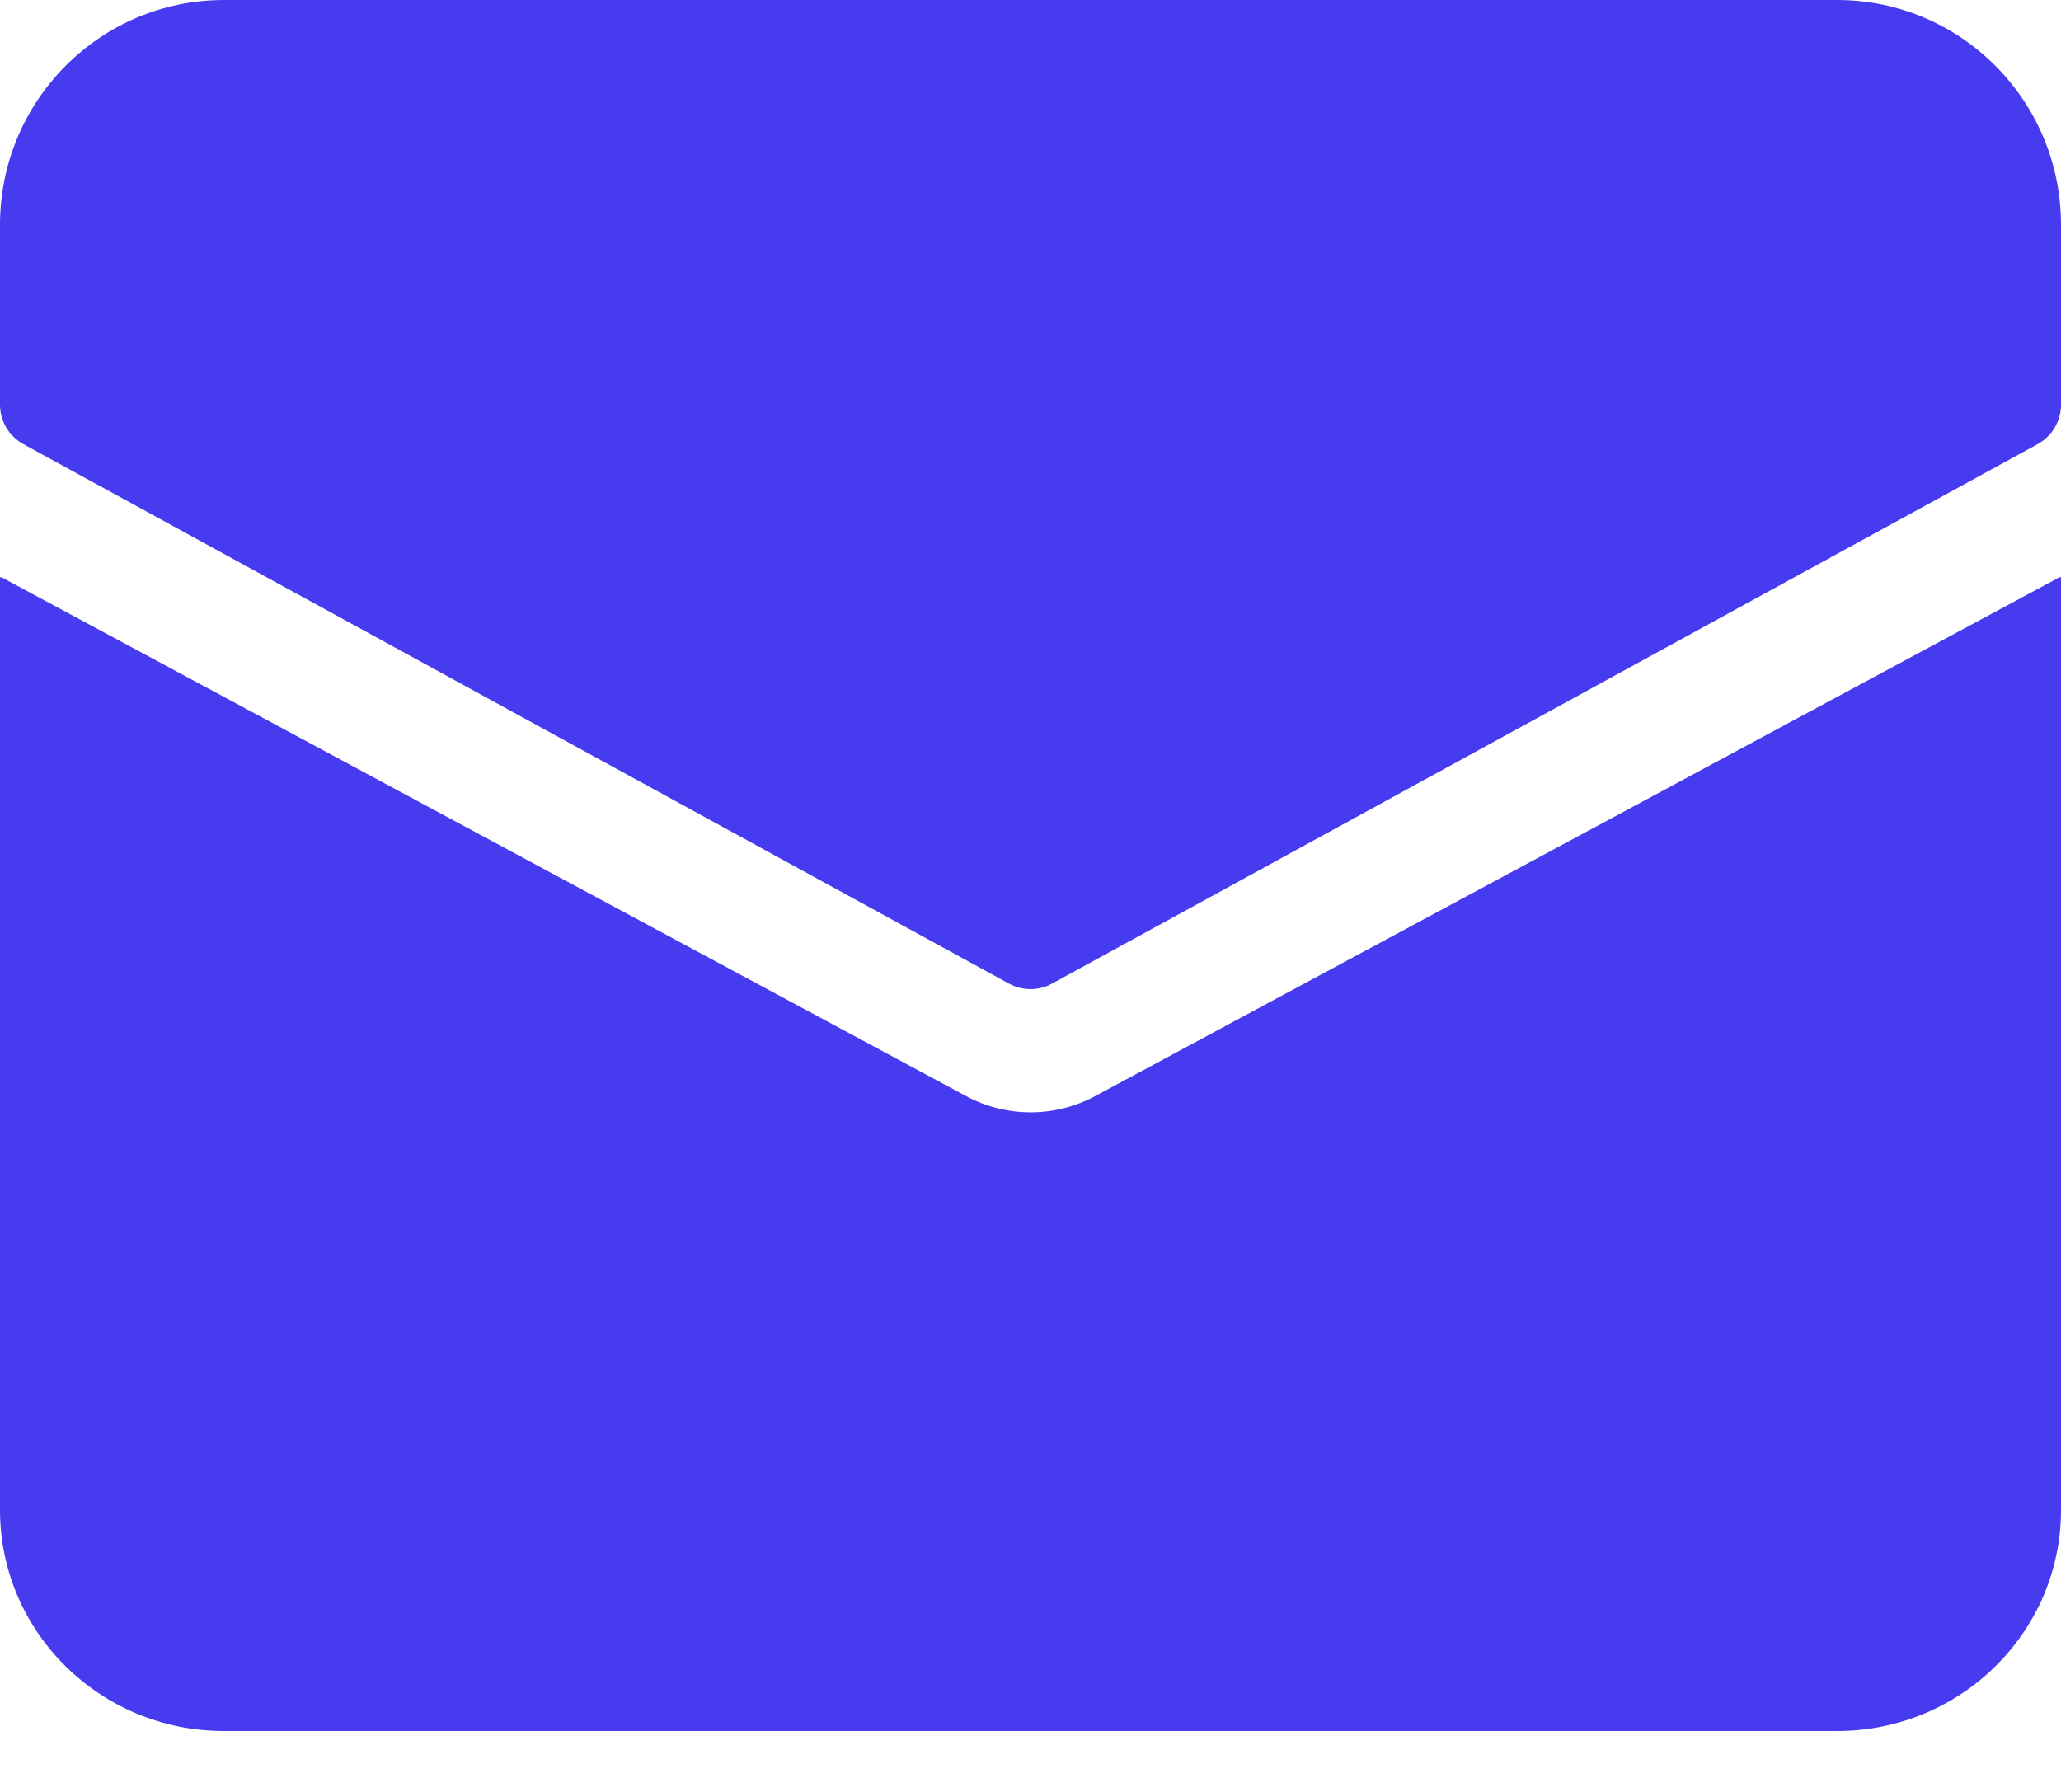 <svg width="23" height="20" viewBox="0 0 23 20" fill="none" xmlns="http://www.w3.org/2000/svg">
<path d="M20.5 0H2.5C1.119 0 8.60676e-09 1.123 8.60676e-09 2.509V4.516C-3.38582e-05 4.7 0.1 4.869 0.261 4.957L11.261 10.979C11.41 11.06 11.59 11.06 11.739 10.979L22.739 4.957C22.9 4.869 23 4.7 23 4.516V2.509C23 1.123 21.881 0 20.5 0Z" fill="#473BF0"/>
<path d="M12.219 12.235C11.771 12.475 11.231 12.475 10.784 12.235L0.011 6.44L0 6.447V16.854C0 18.216 1.119 19.32 2.5 19.32H20.5C21.881 19.32 23 18.216 23 16.854V6.447L22.988 6.44L12.219 12.235Z" fill="#473BF0"/>
</svg>
